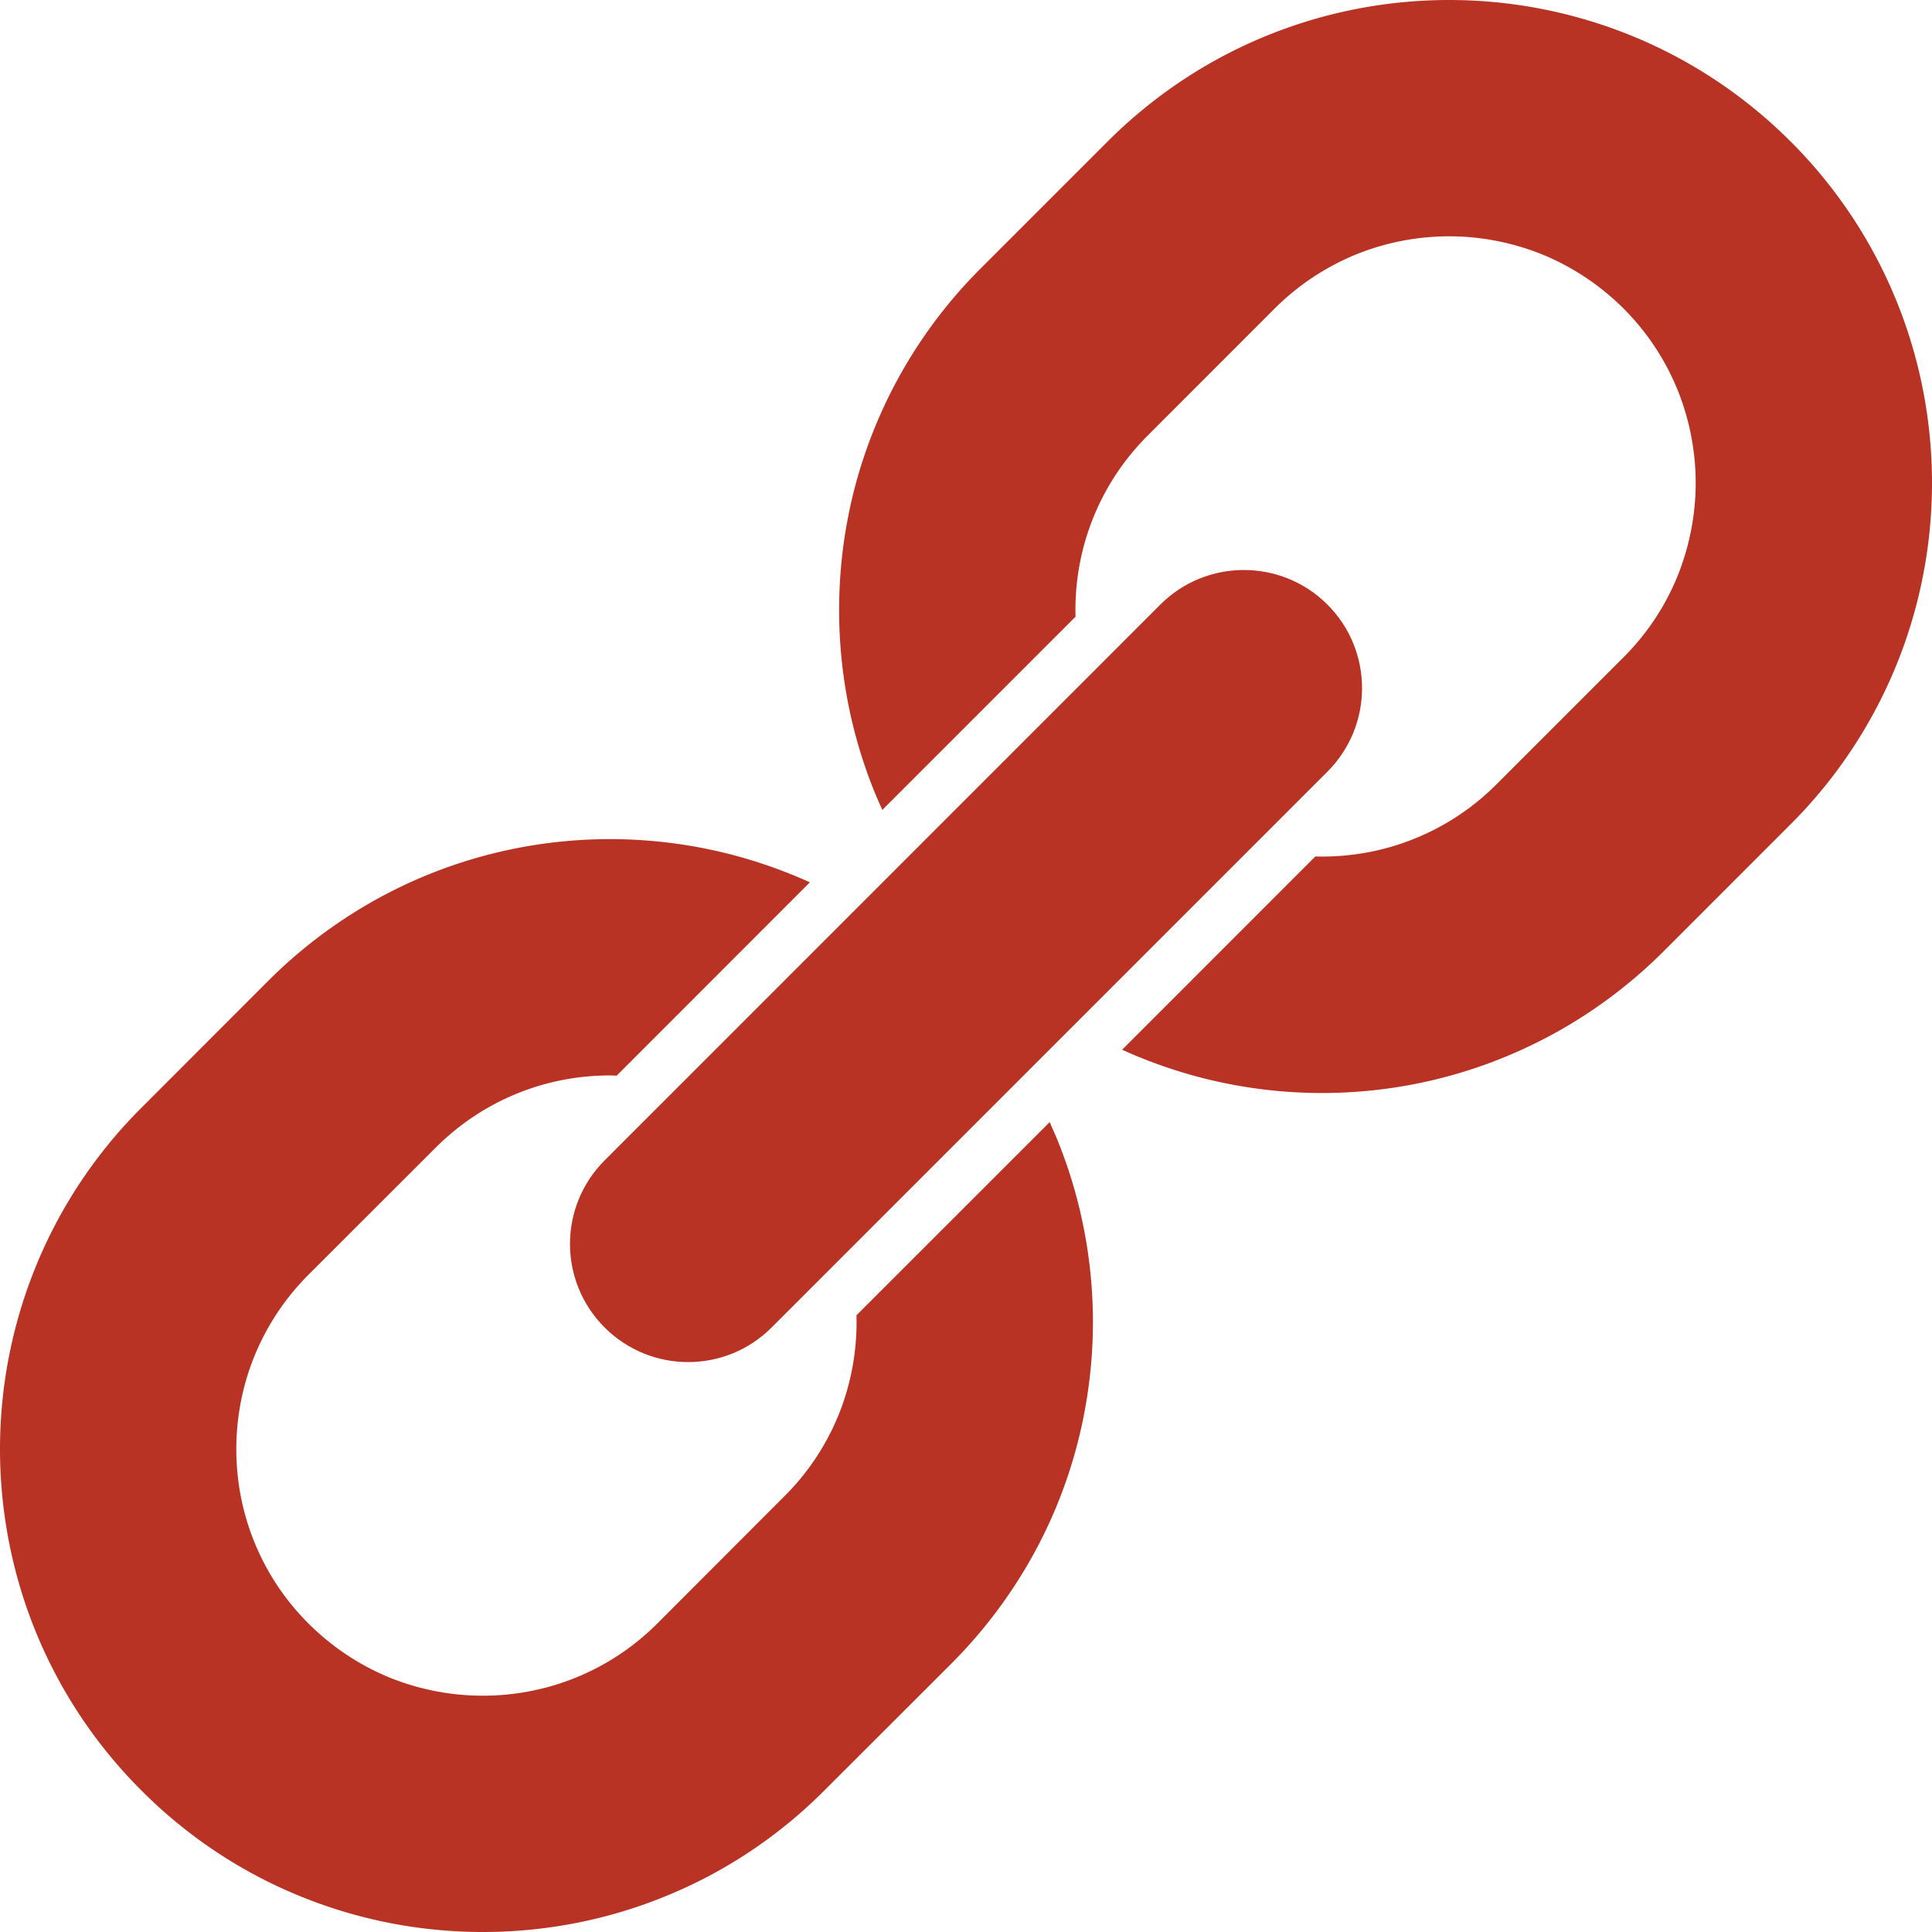 <svg xmlns="http://www.w3.org/2000/svg" xml:space="preserve" id="_x32_" width="800" height="800" fill="#000" version="1.1" viewBox="0 0 512 512"><g id="SVGRepo_iconCarrier"><style>.st0{fill:#b83324}</style><path d="m278.172 297.375-51.203 51.188c.016.594.031 1.188.031 1.781a65.708 65.708 0 0 1-4.766 24.625c-3.203 7.813-7.922 15.156-14.375 21.563l-33.672 33.719c-6.453 6.438-13.766 11.156-21.609 14.344a65.447 65.447 0 0 1-24.609 4.781 65.968 65.968 0 0 1-24.594-4.75c-7.844-3.219-15.156-7.938-21.625-14.375-6.438-6.438-11.156-13.75-14.344-21.594s-4.781-16.219-4.781-24.625c0-8.375 1.594-16.75 4.781-24.594s7.906-15.156 14.344-21.625l33.719-33.688c6.438-6.406 13.734-11.156 21.594-14.344 7.828-3.188 16.219-4.781 24.594-4.781.594 0 1.188.031 1.766.063l51.203-51.234a102.673 102.673 0 0 0-4.844-2.078c-15.422-6.25-31.781-9.375-48.125-9.375s-32.719 3.125-48.125 9.375c-15.422 6.25-29.906 15.688-42.359 28.094l-33.688 33.719C25.047 305.97 15.626 320.47 9.376 335.908S0 367.688 0 384.031s3.125 32.719 9.375 48.156A127.51 127.51 0 0 0 37.484 474.5c12.422 12.469 26.922 21.906 42.344 28.125 15.438 6.281 31.797 9.375 48.141 9.375 16.359 0 32.719-3.094 48.141-9.375 15.422-6.219 29.922-15.656 42.344-28.125l33.703-33.656c12.422-12.469 21.844-26.938 28.109-42.344 6.266-15.469 9.359-31.813 9.375-48.156-.016-16.313-3.109-32.688-9.375-48.156a213.087 213.087 0 0 0-2.094-4.813zM502.625 79.844a127.51 127.51 0 0 0-28.109-42.359c-12.422-12.422-26.922-21.859-42.359-28.109C416.734 3.125 400.375 0 384.031 0s-32.719 3.125-48.141 9.375-29.922 15.688-42.344 28.109l-33.703 33.703a127.809 127.809 0 0 0-28.109 42.344c-6.266 15.406-9.359 31.781-9.359 48.141 0 16.344 3.094 32.703 9.359 48.141a143.884 143.884 0 0 0 2.094 4.828l51.203-51.203a62.791 62.791 0 0 1-.031-1.766c0-8.391 1.594-16.781 4.781-24.609 3.188-7.844 7.906-15.156 14.359-21.625l33.672-33.688c6.453-6.406 13.766-11.141 21.625-14.344a65.82 65.82 0 0 1 24.594-4.781c8.406 0 16.75 1.625 24.625 4.781 7.813 3.203 15.141 7.938 21.594 14.344 6.438 6.469 11.156 13.781 14.344 21.625a66 66 0 0 1 4.781 24.594c0 8.391-1.625 16.75-4.781 24.625-3.188 7.844-7.906 15.156-14.344 21.594l-33.688 33.688a64.881 64.881 0 0 1-21.625 14.344c-7.828 3.188-16.203 4.781-24.594 4.781-.594 0-1.188-.016-1.766-.031l-51.203 51.219c1.594.719 3.203 1.422 4.813 2.063 15.453 6.281 31.813 9.406 48.156 9.406s32.719-3.125 48.125-9.406c15.422-6.25 29.906-15.672 42.359-28.094l33.688-33.703a127.514 127.514 0 0 0 28.109-42.359c6.25-15.406 9.375-31.781 9.375-48.125s-3.124-32.721-9.374-48.127z" class="st0"/><path d="M160.219 351.781c12.234 12.25 32.063 12.25 44.281 0L351.781 204.5c12.219-12.219 12.25-32.031 0-44.281-12.234-12.219-32.063-12.219-44.281 0L160.219 307.531c-12.219 12.219-12.219 32.032 0 44.25z" class="st0"/></g></svg>